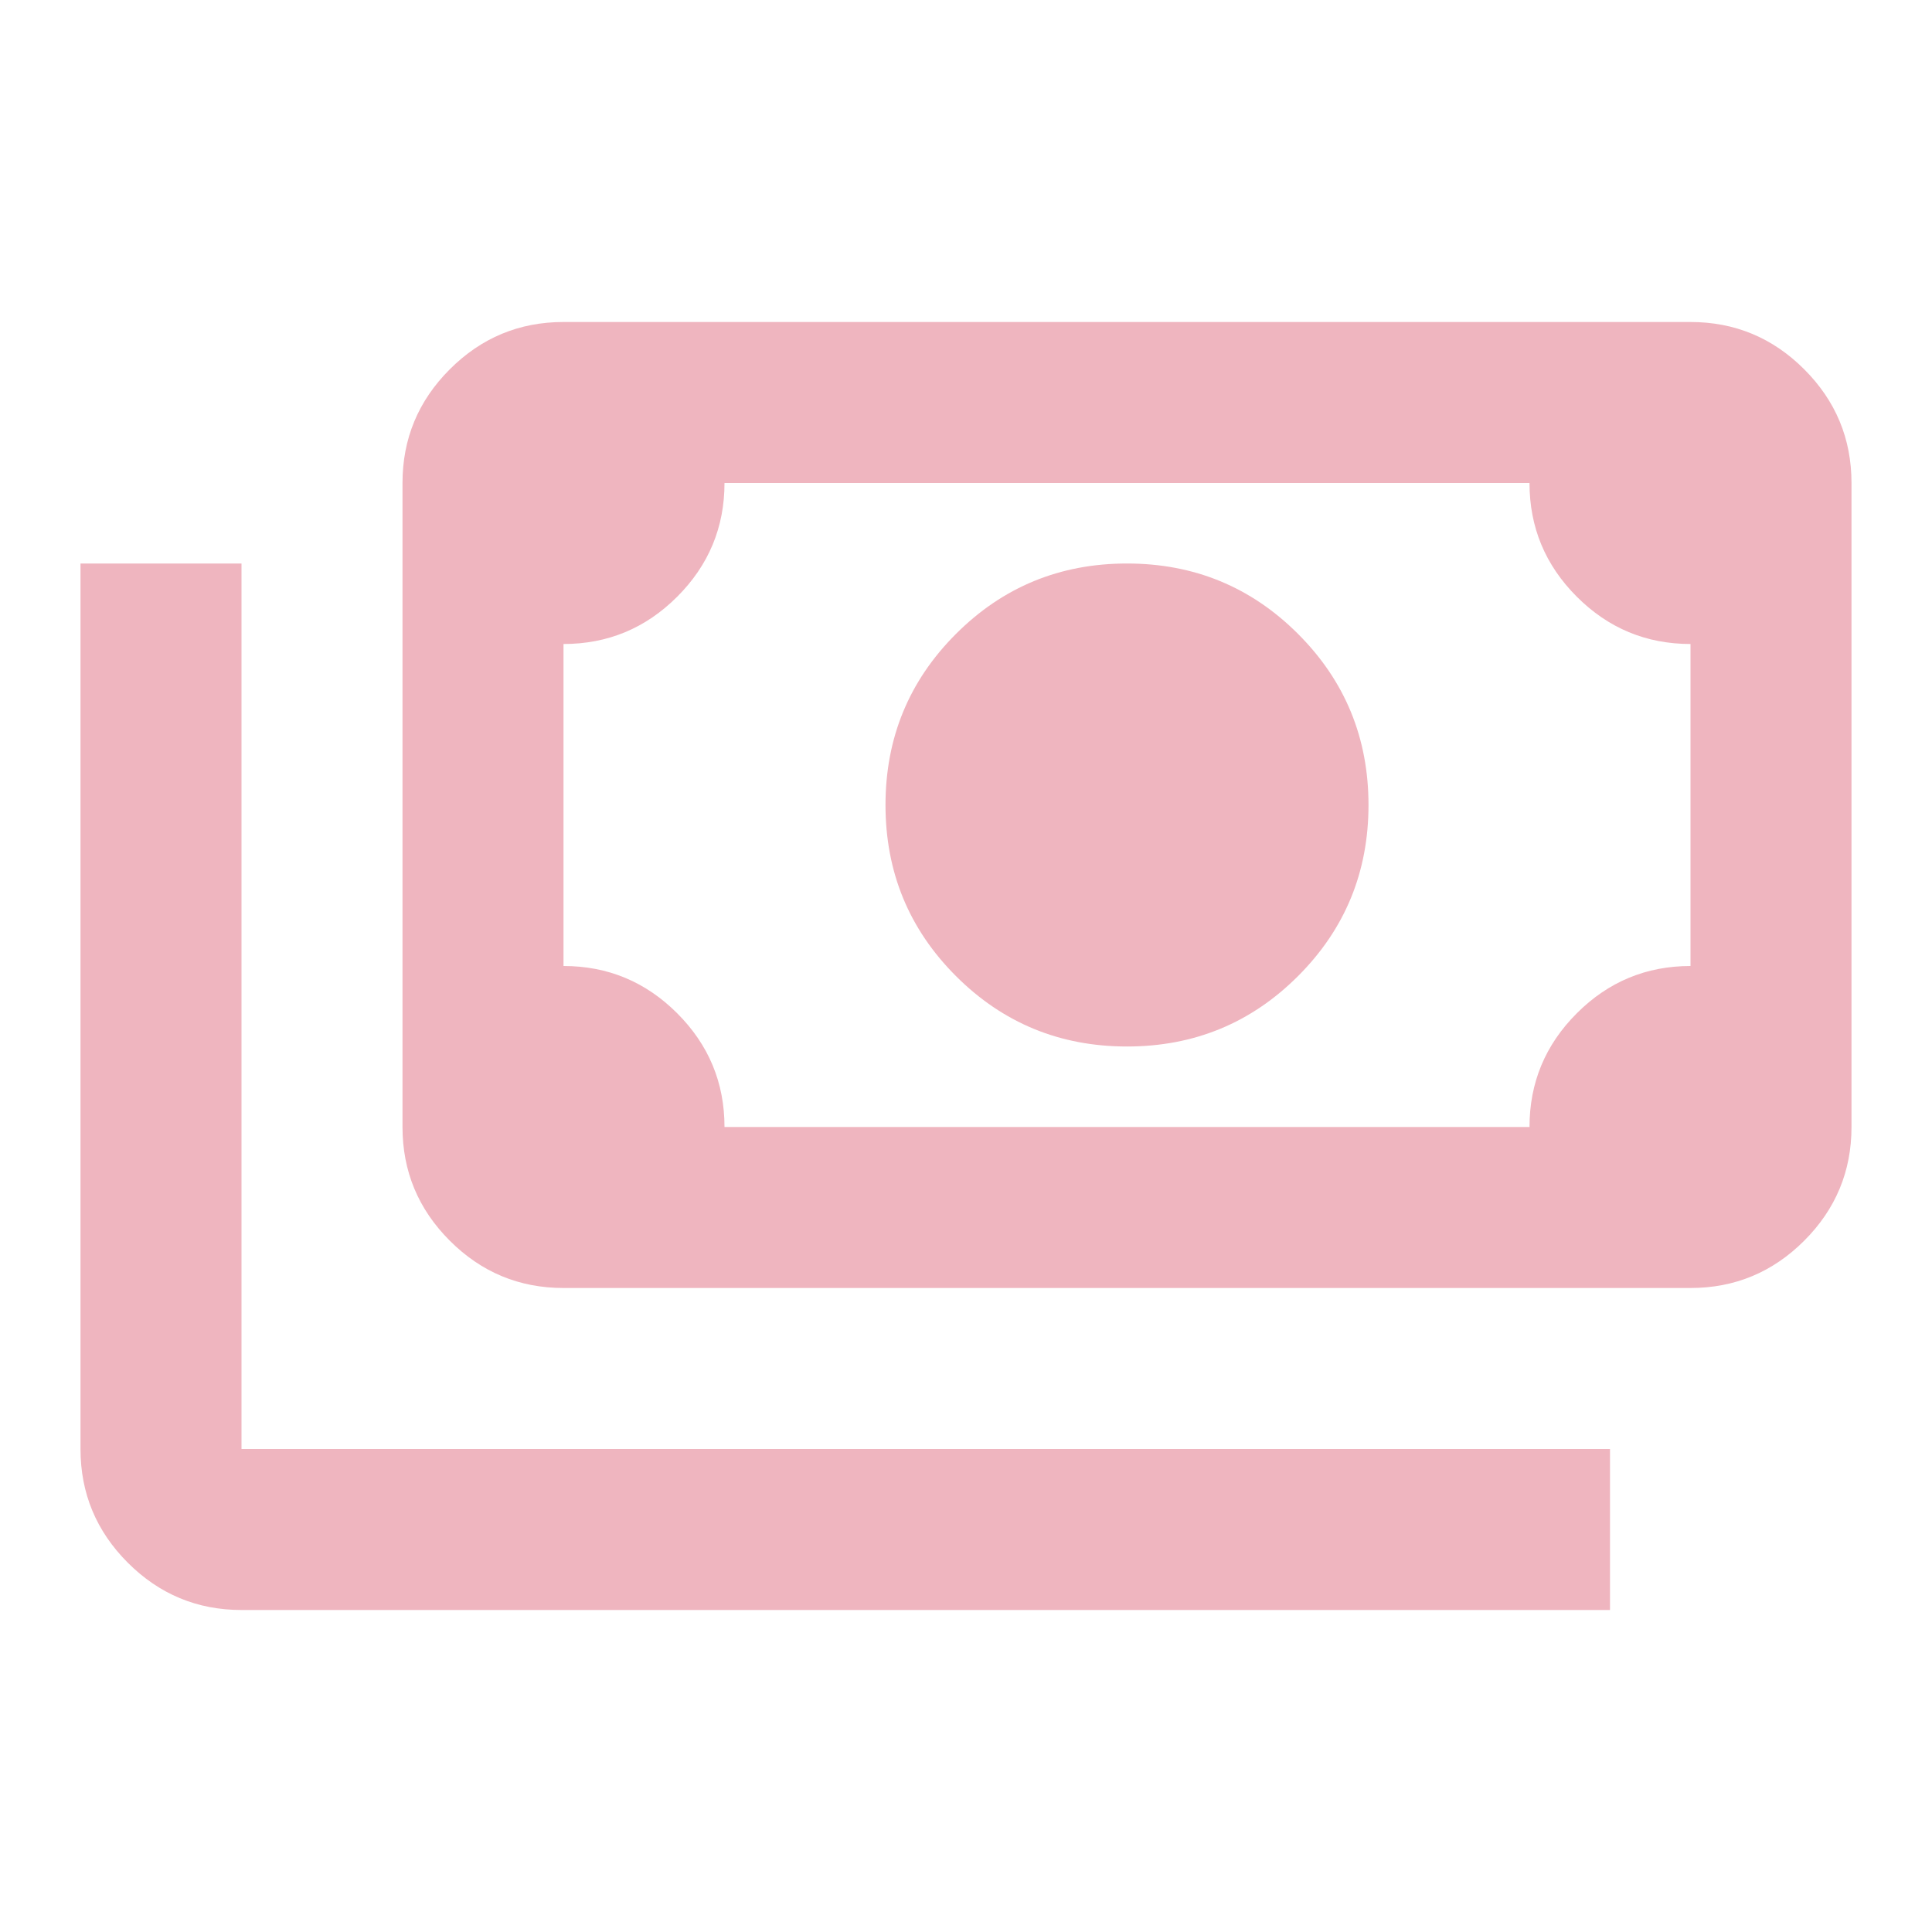 <svg xmlns="http://www.w3.org/2000/svg" height="24px" viewBox="0 -960 960 960" width="24px" fill="#EFB5BF"><path d="M560-440q-50 0-85-35t-35-85q0-50 35-85t85-35q50 0 85 35t35 85q0 50-35 85t-85 35ZM280-320q-33 0-56.5-23.5T200-400v-320q0-33 23.5-56.5T280-800h560q33 0 56.5 23.5T920-720v320q0 33-23.5 56.5T840-320H280Zm80-80h400q0-33 23.5-56.5T840-480v-160q-33 0-56.5-23.5T760-720H360q0 33-23.5 56.5T280-640v160q33 0 56.5 23.5T360-400Zm440 240H120q-33 0-56.5-23.5T40-240v-440h80v440h680v80ZM280-400v-320 320Z"/></svg>